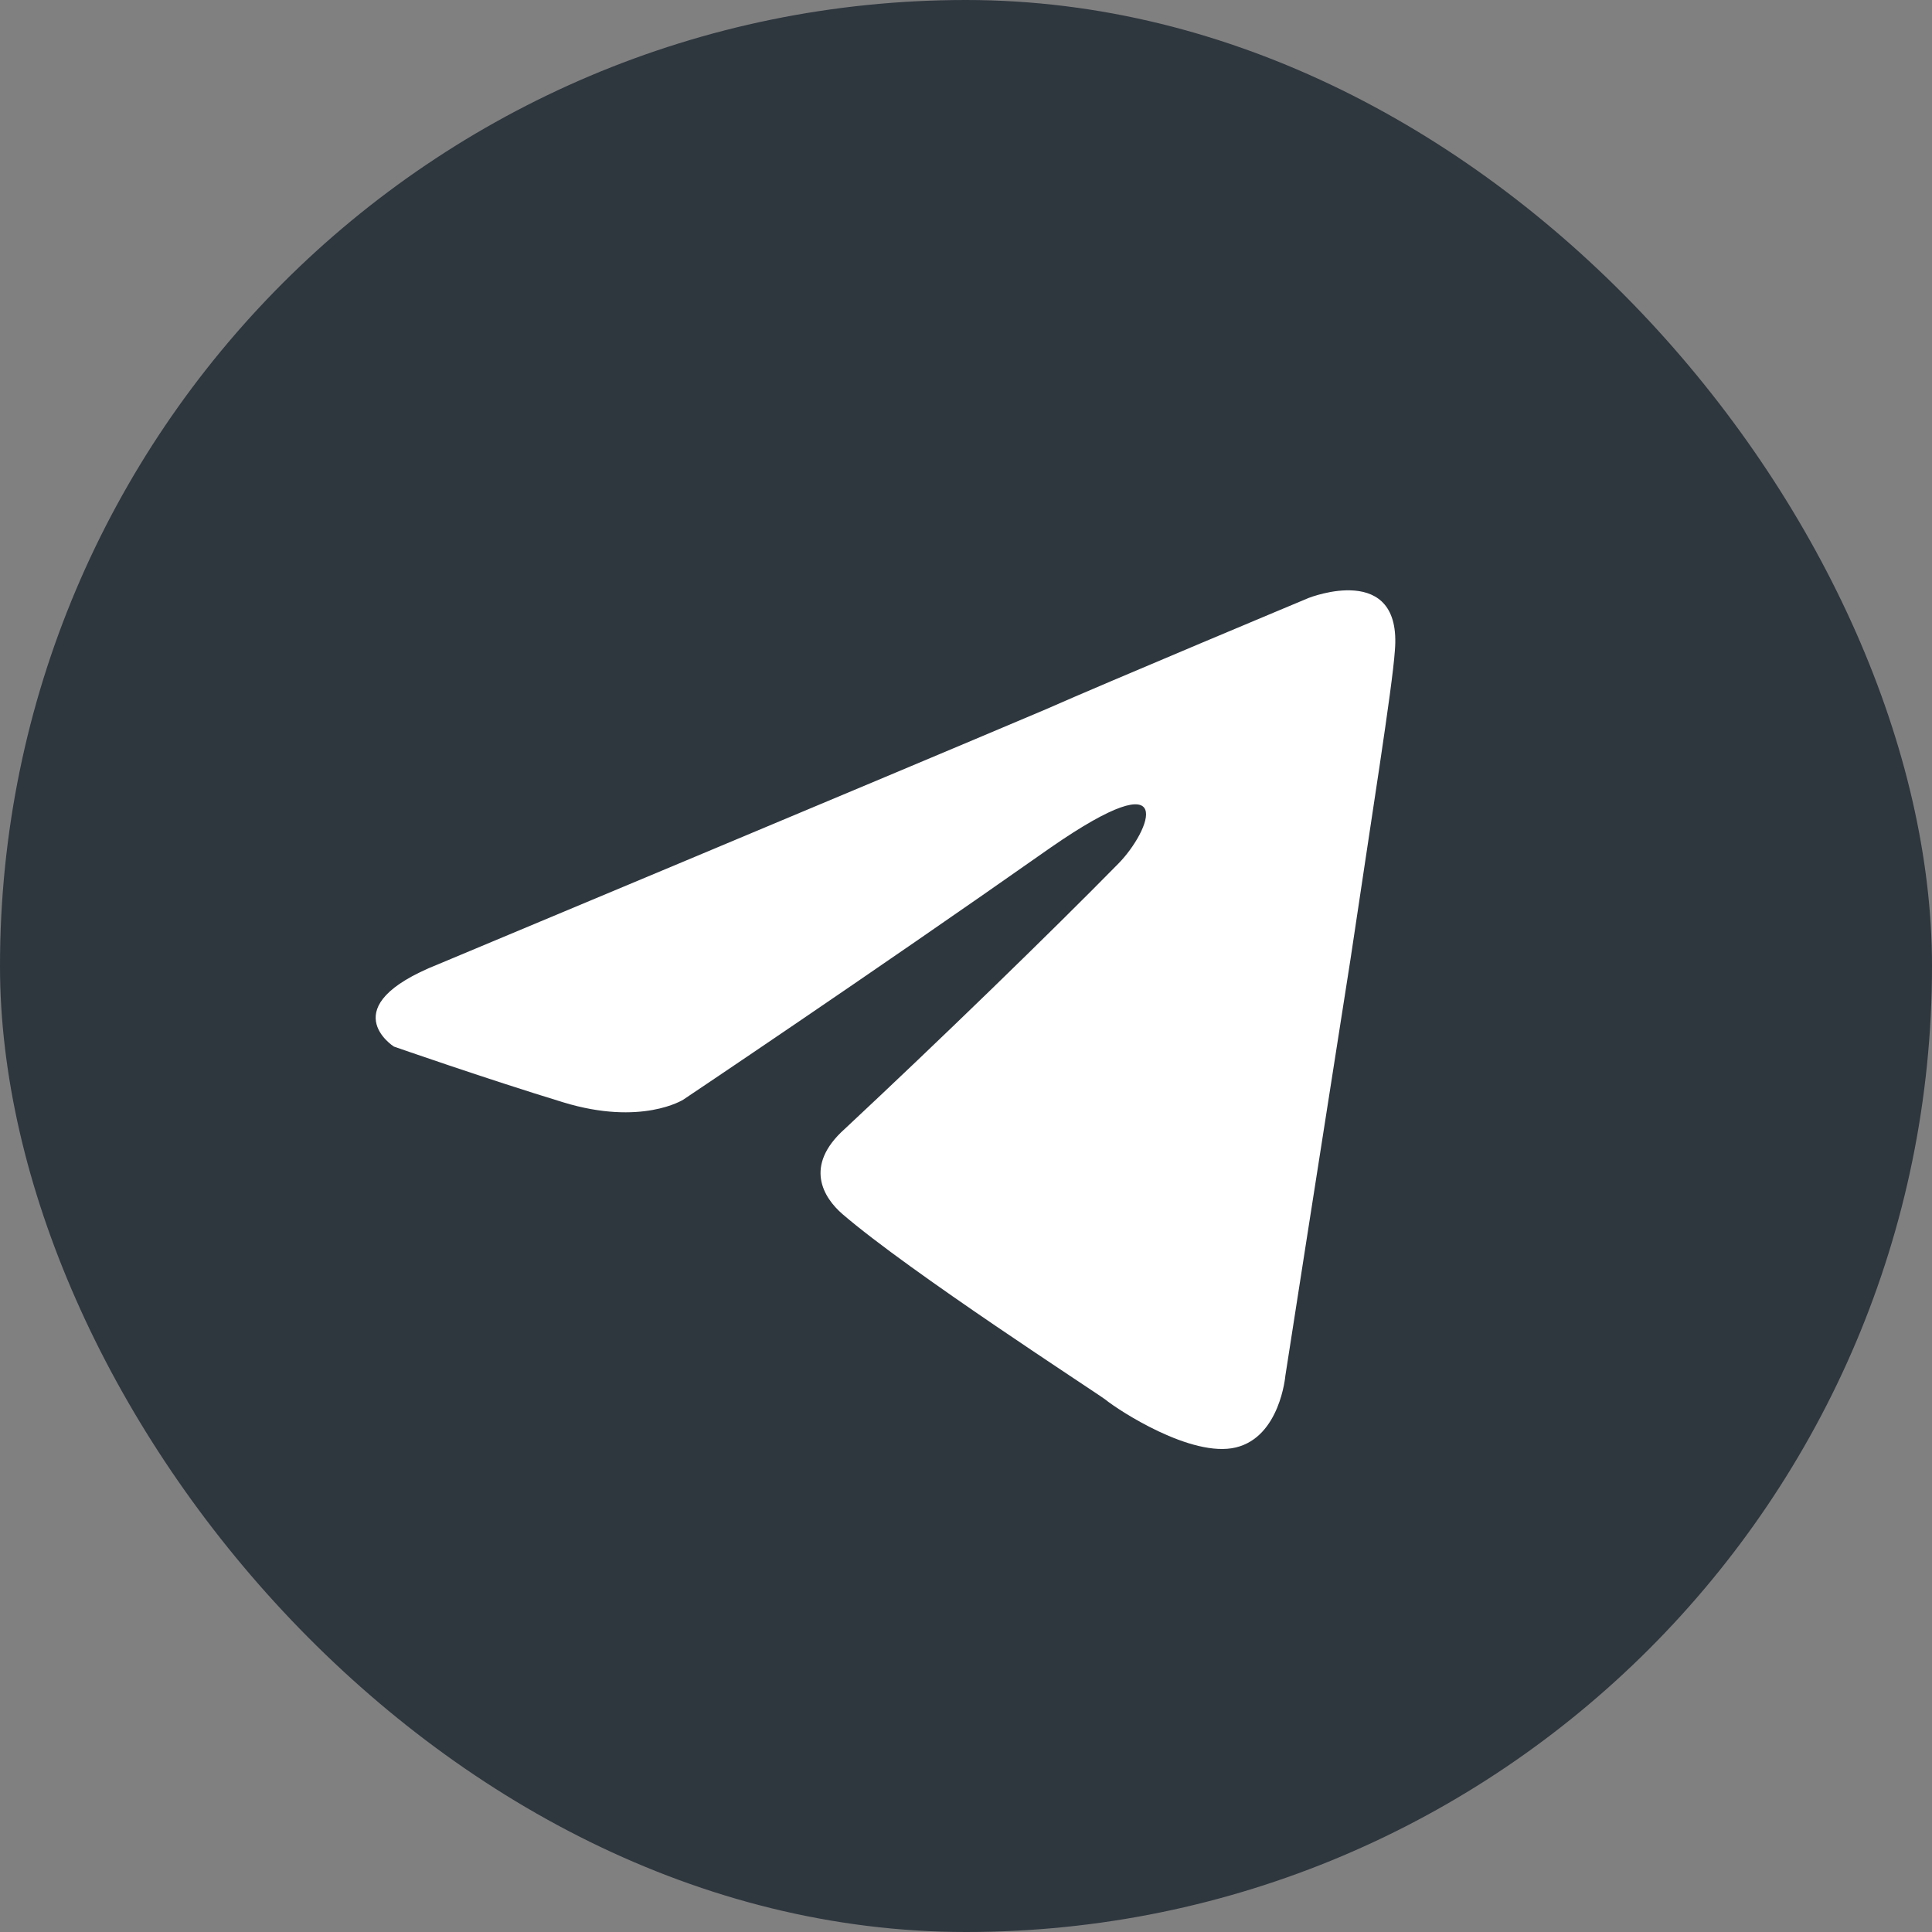 <?xml version="1.0" encoding="UTF-8"?> <svg xmlns="http://www.w3.org/2000/svg" width="30" height="30" viewBox="0 0 30 30" fill="none"><rect x="0" y="0" width="30" height="30" fill="#808080" stroke="none"/><rect width="30" height="30" rx="15" fill="#2E363E"></rect><path d="M6.804 14.973C6.804 14.973 13.806 12.046 16.235 11.016C17.166 10.604 20.323 9.284 20.323 9.284C20.323 9.284 21.781 8.707 21.659 10.109C21.619 10.686 21.295 12.706 20.971 14.891C20.485 17.983 19.959 21.363 19.959 21.363C19.959 21.363 19.878 22.311 19.19 22.476C18.502 22.641 17.369 21.899 17.166 21.734C17.004 21.611 14.13 19.756 13.078 18.849C12.794 18.601 12.471 18.107 13.118 17.529C14.575 16.169 16.316 14.479 17.369 13.407C17.854 12.912 18.34 11.758 16.316 13.16C13.442 15.18 10.609 17.076 10.609 17.076C10.609 17.076 9.961 17.488 8.747 17.117C7.532 16.746 6.116 16.251 6.116 16.251C6.116 16.251 5.144 15.633 6.804 14.973Z" fill="white"></path></svg> 